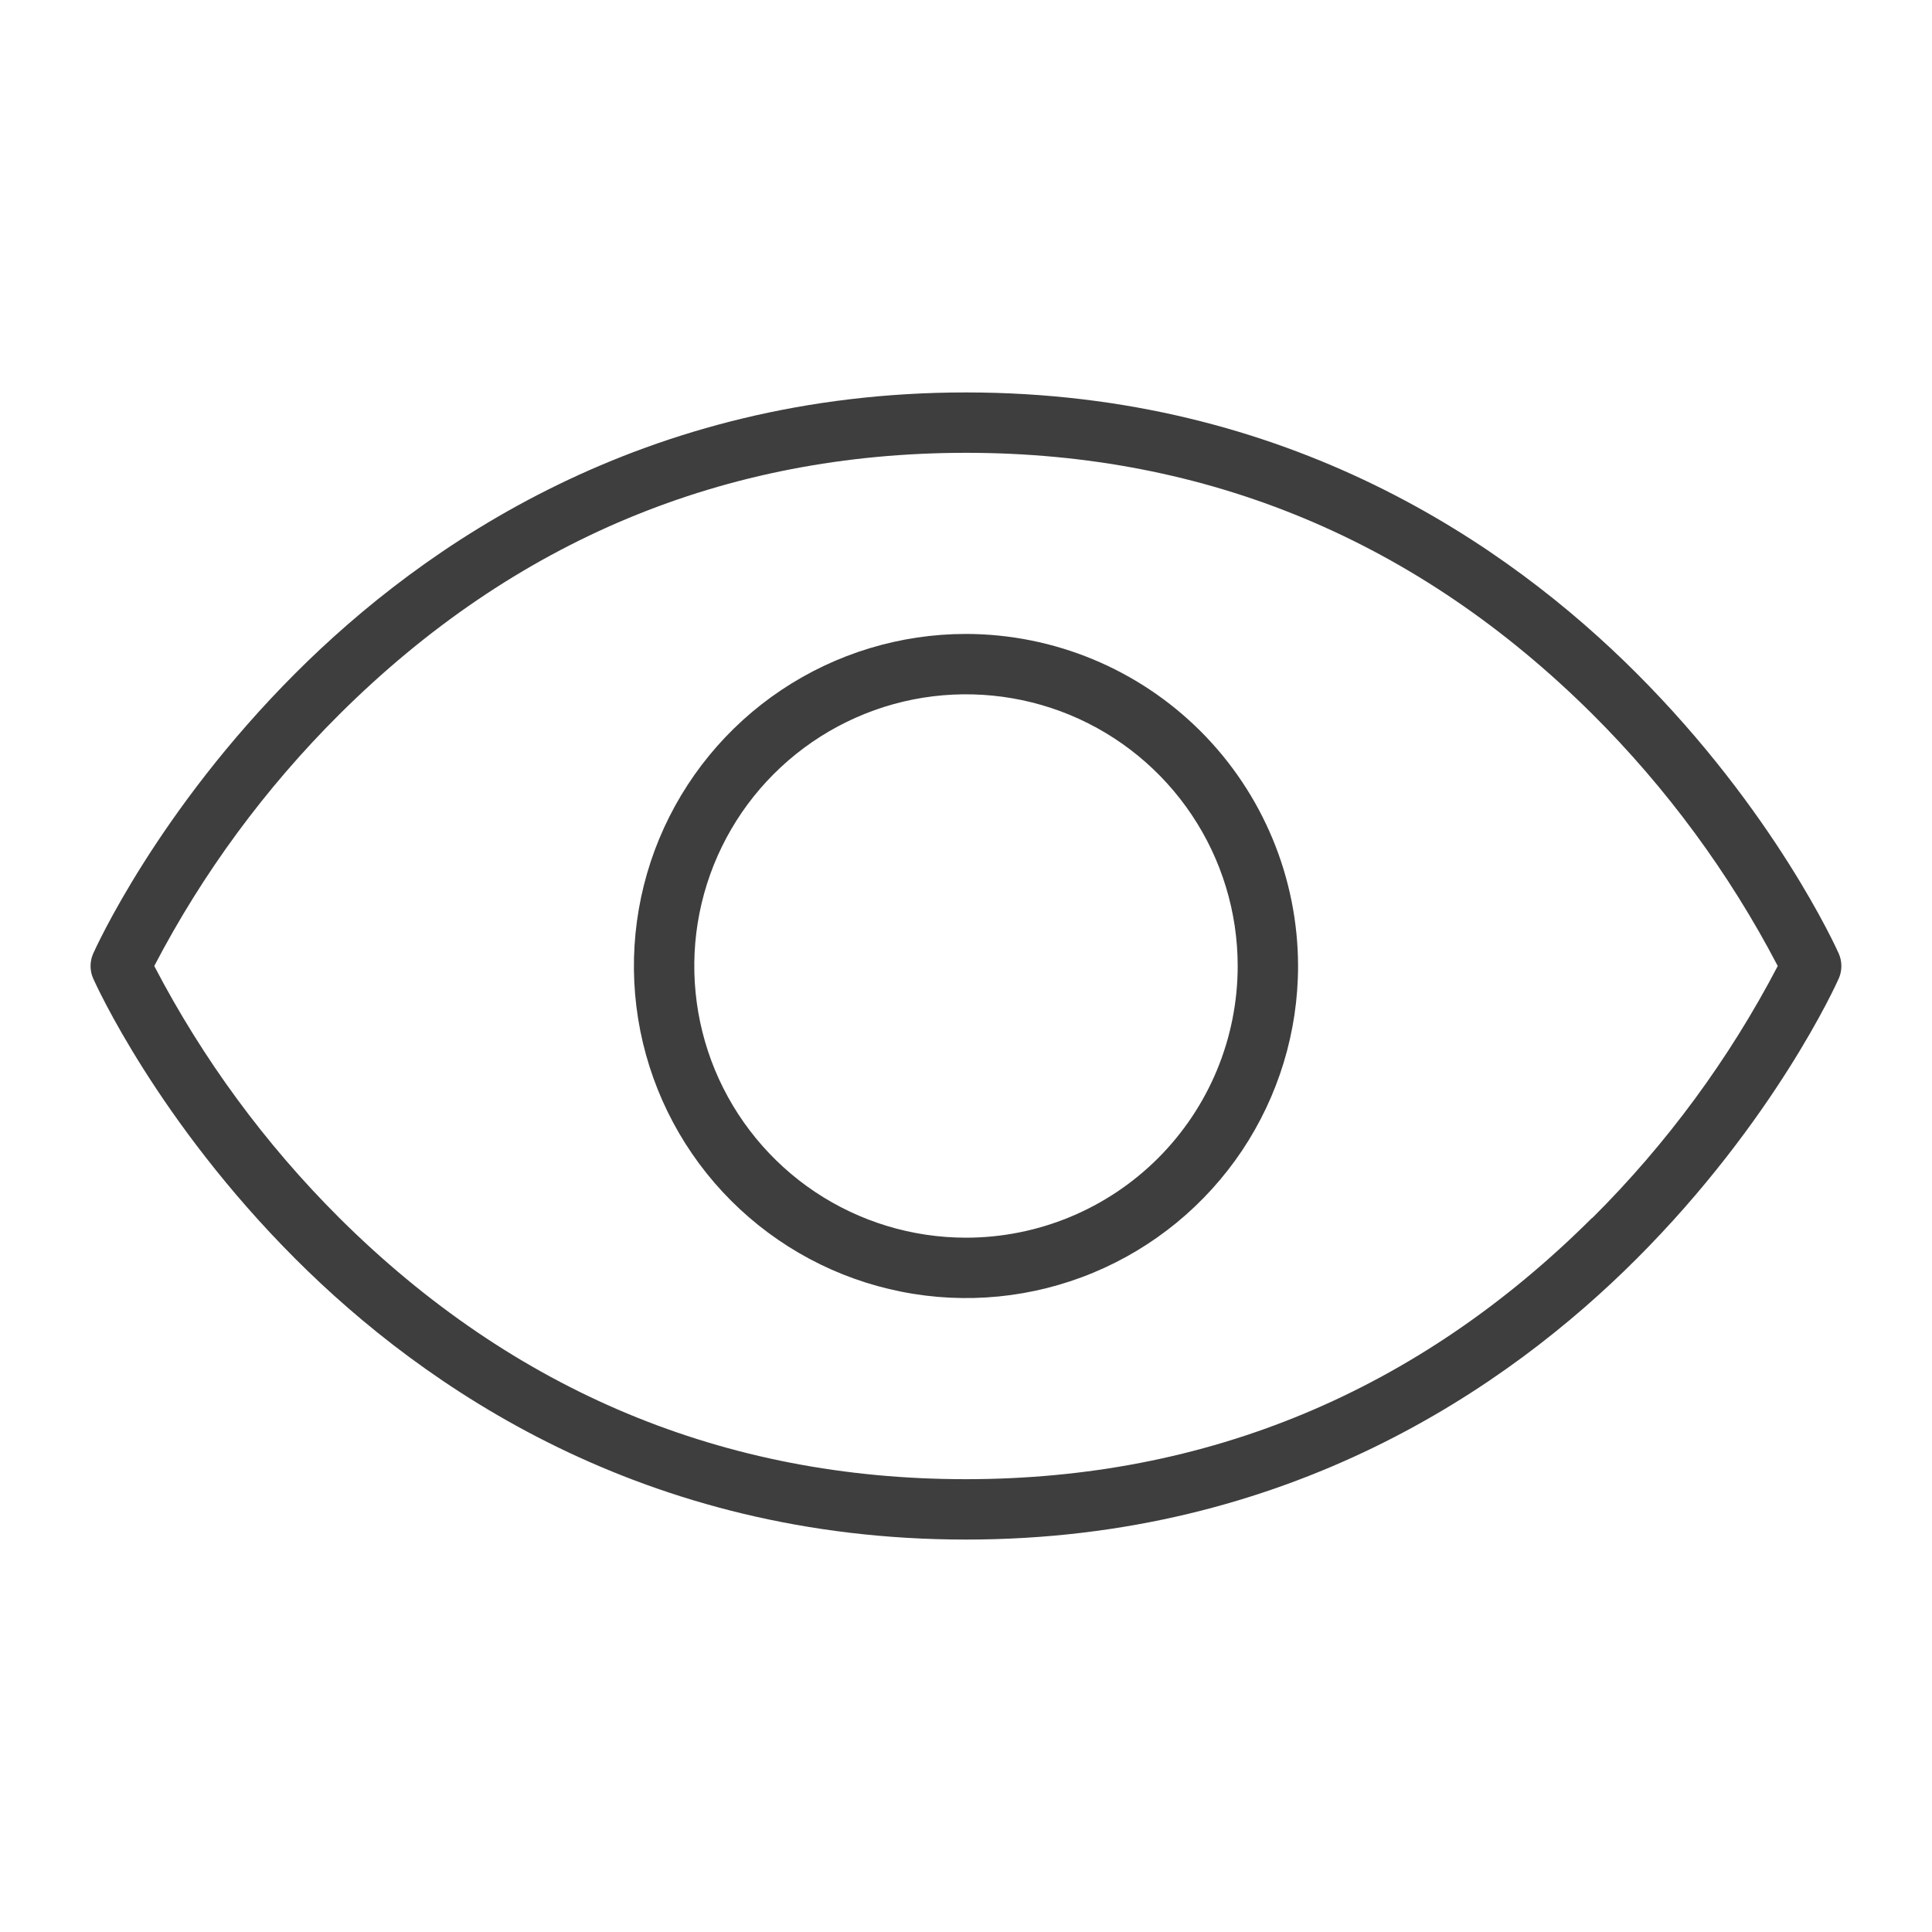 <svg xmlns="http://www.w3.org/2000/svg" fill="none" viewBox="0 0 32 32" height="32" width="32">
<path fill="#3E3E3E" d="M30.457 15.797C30.415 15.703 29.392 13.436 27.103 11.148C24.983 9.027 21.337 6.5 16 6.5C10.662 6.5 7.016 9.027 4.896 11.148C2.607 13.436 1.585 15.703 1.542 15.797C1.514 15.862 1.5 15.931 1.5 16.001C1.5 16.07 1.514 16.14 1.542 16.204C1.585 16.3 2.607 18.565 4.896 20.854C7.021 22.979 10.663 25.5 16 25.5C21.336 25.5 24.983 22.974 27.103 20.854C29.392 18.565 30.415 16.3 30.457 16.204C30.485 16.14 30.499 16.07 30.499 16.001C30.499 15.931 30.485 15.862 30.457 15.797ZM26.37 20.172C23.486 23.047 19.995 24.5 15.995 24.5C11.995 24.5 8.508 23.044 5.62 20.172C4.391 18.947 3.357 17.54 2.555 16C3.358 14.46 4.394 13.053 5.625 11.828C8.513 8.956 12 7.5 16 7.5C20 7.5 23.486 8.956 26.375 11.828C27.605 13.053 28.641 14.46 29.445 16C28.641 17.54 27.606 18.947 26.375 20.172H26.37ZM16 10.5C14.912 10.5 13.848 10.823 12.944 11.427C12.04 12.031 11.335 12.89 10.918 13.895C10.502 14.9 10.393 16.006 10.605 17.073C10.818 18.14 11.341 19.12 12.111 19.889C12.88 20.658 13.86 21.182 14.927 21.394C15.994 21.607 17.099 21.498 18.105 21.081C19.109 20.665 19.968 19.96 20.573 19.056C21.177 18.151 21.5 17.088 21.5 16C21.498 14.542 20.918 13.144 19.887 12.113C18.856 11.082 17.458 10.502 16 10.5ZM16 20.5C15.11 20.5 14.24 20.236 13.5 19.742C12.76 19.247 12.183 18.544 11.842 17.722C11.502 16.9 11.412 15.995 11.586 15.122C11.76 14.249 12.188 13.447 12.818 12.818C13.447 12.189 14.249 11.76 15.122 11.586C15.995 11.413 16.899 11.502 17.722 11.842C18.544 12.183 19.247 12.76 19.741 13.5C20.236 14.24 20.5 15.11 20.5 16C20.5 17.194 20.026 18.338 19.182 19.182C18.338 20.026 17.193 20.5 16 20.5Z"></path>
</svg>
